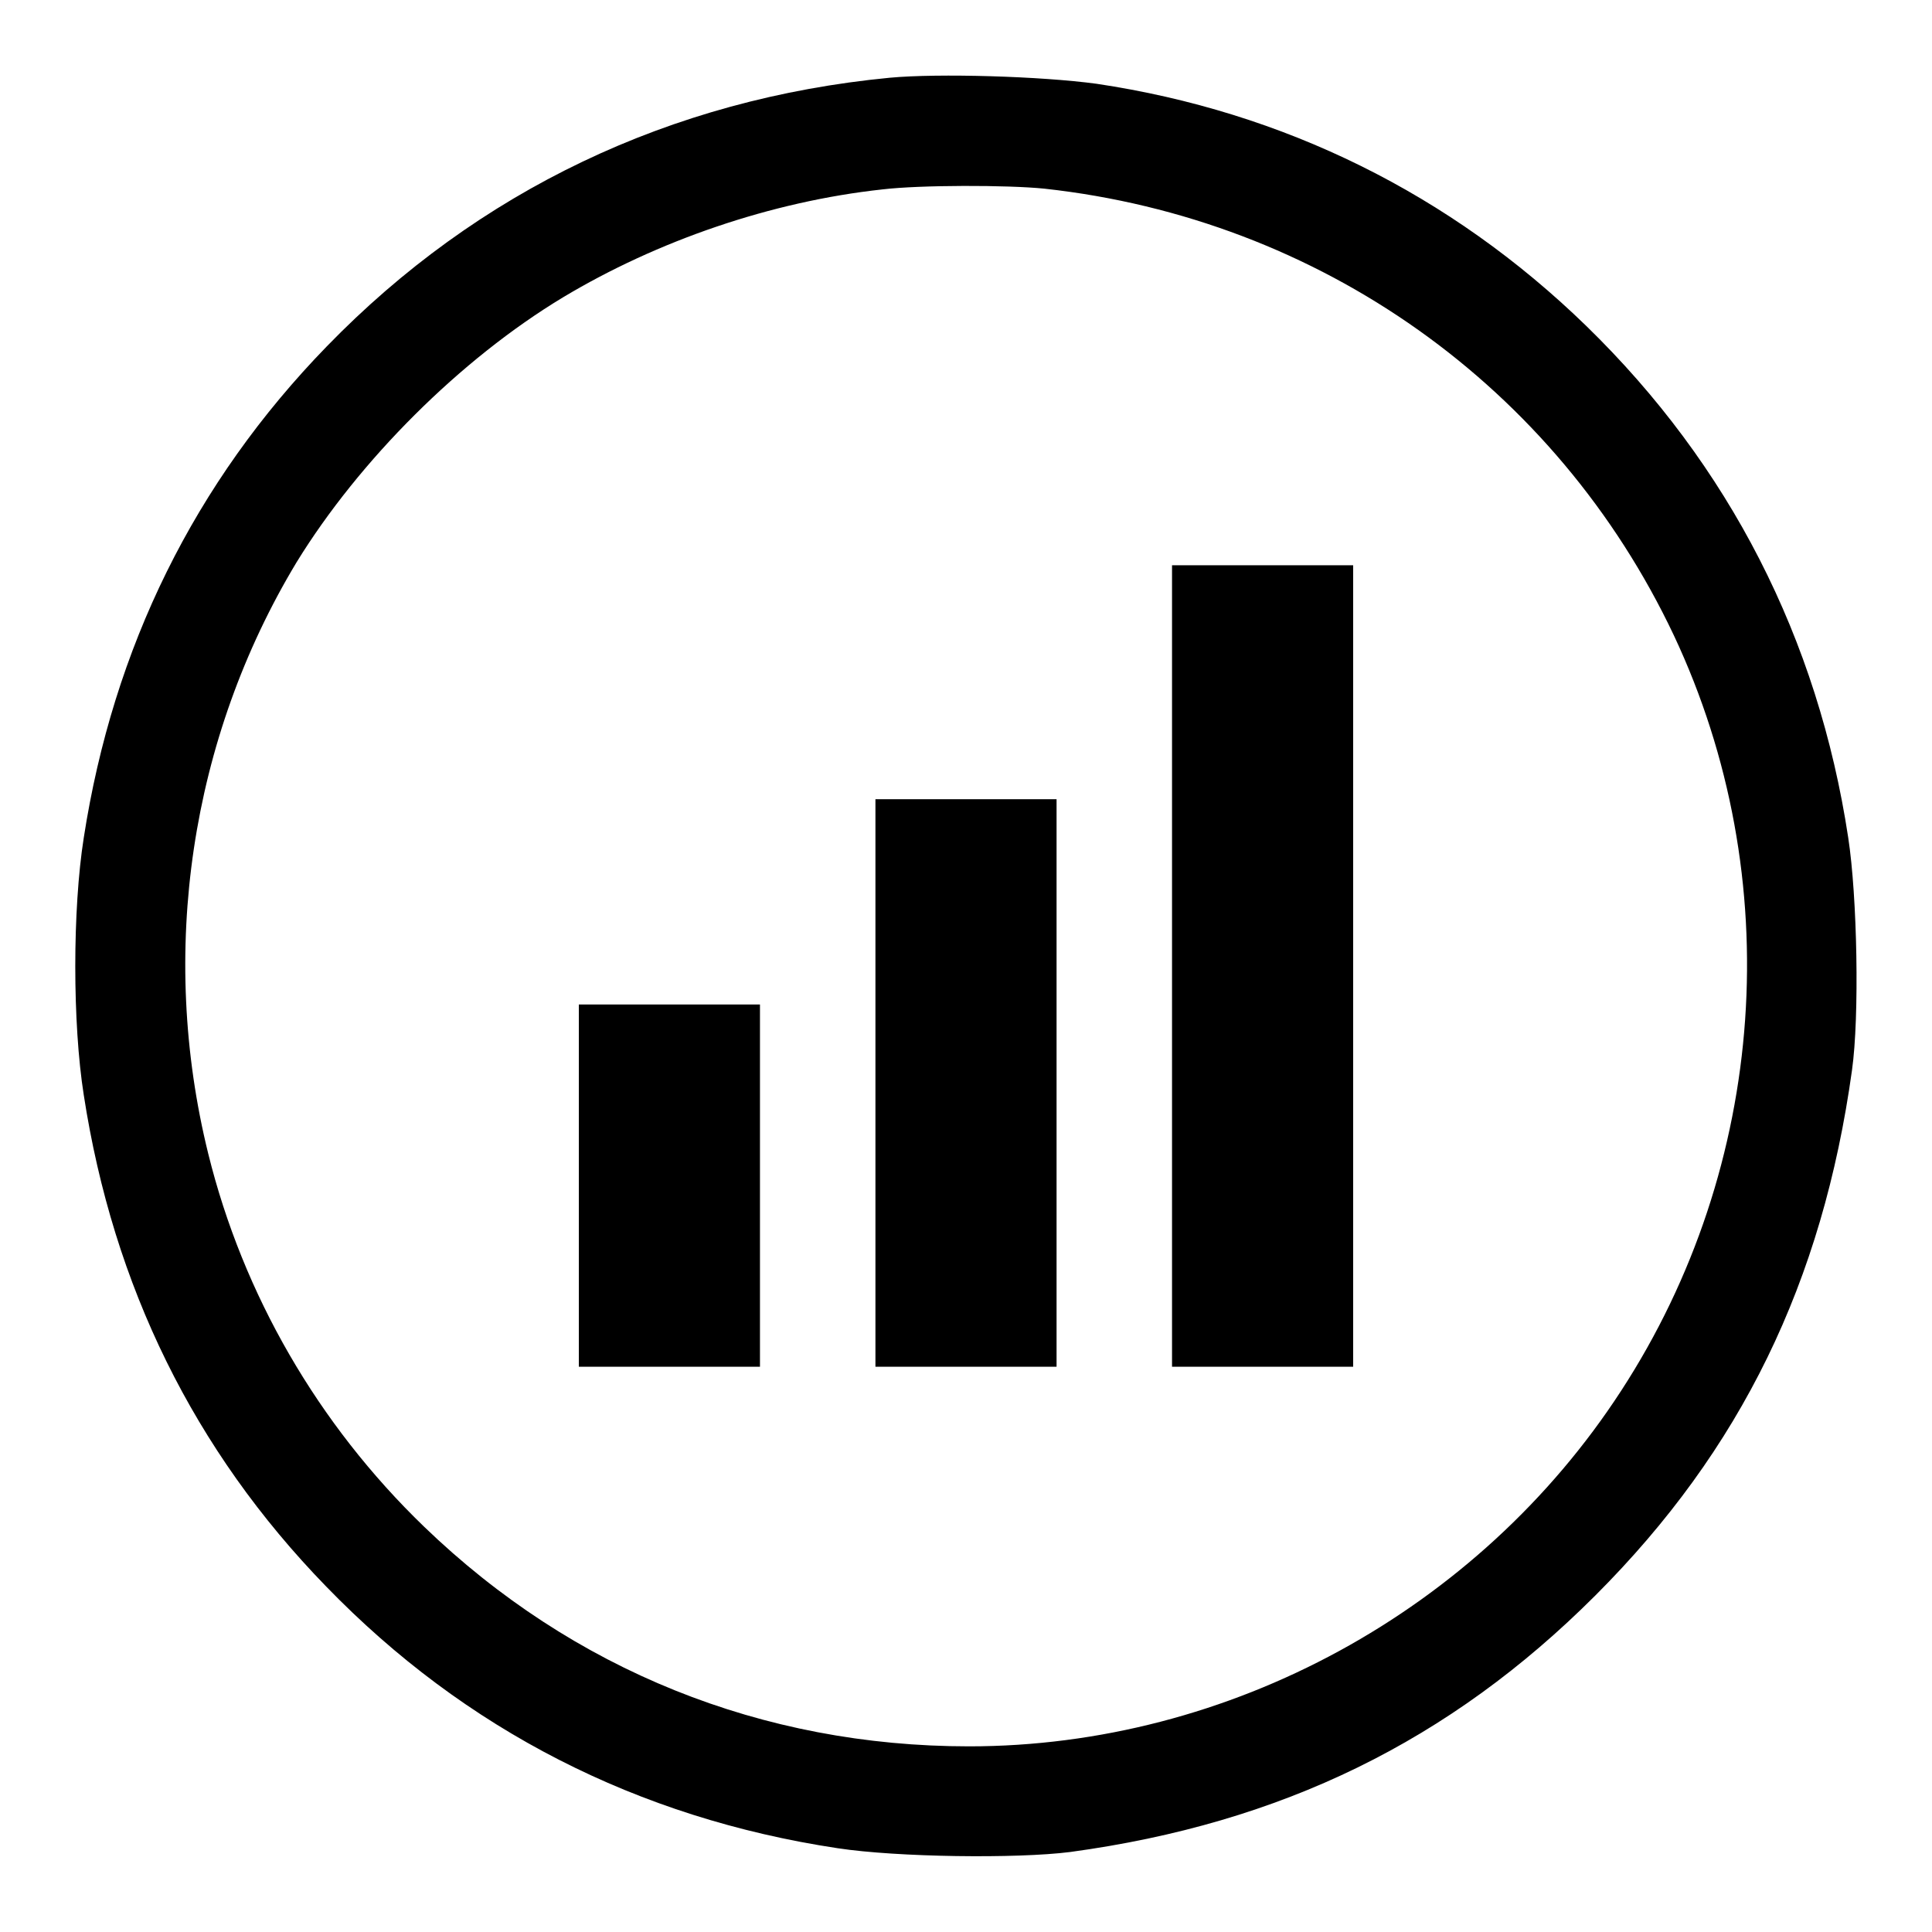 <?xml version="1.0" encoding="utf-8"?>
<!-- Svg Vector Icons : http://www.onlinewebfonts.com/icon -->
<!DOCTYPE svg PUBLIC "-//W3C//DTD SVG 1.1//EN" "http://www.w3.org/Graphics/SVG/1.1/DTD/svg11.dtd">
<svg version="1.1" xmlns="http://www.w3.org/2000/svg" xmlns:xlink="http://www.w3.org/1999/xlink" x="0px" y="0px" viewBox="0 0 256 256" enable-background="new 0 0 256 256" xml:space="preserve">
<g><g><g><path fill="#000000" d="M117.9,10.3c-29.1,2.8-54.6,15-74.6,35.6C25.8,63.9,15,85.8,11.1,111c-1.5,9.5-1.5,24.6,0,34.1c3.9,25.3,14.6,47.1,32.1,65.1c18.4,19,41.3,30.7,67.8,34.7c7.9,1.2,23.7,1.4,30.8,0.5c28-3.8,50.3-14.7,69.6-34c19.3-19.3,30.1-41.5,34-69.6c1-7.1,0.7-23-0.5-30.8c-4-26.4-15.8-49.4-34.7-67.8c-18-17.5-40.1-28.4-64.9-32.1C137.9,10.1,124.4,9.7,117.9,10.3z M138.4,25c36.5,4,67.8,26.2,83.4,59.2c15.1,32.1,12.4,70.3-7,100.1c-18.9,29.1-51.9,47.1-86.4,47.1c-27.4,0-52.5-10.1-72.2-29.1c-14.1-13.6-24-30.8-28.6-49.4c-6.6-26.7-2.4-55,11.7-78.4C47.6,61,61,47.6,74.6,39.4c12.5-7.5,27.6-12.7,42.3-14.3C121.9,24.5,133.5,24.5,138.4,25z"/><path fill="#000000" d="M155.3,128v53.1h12h12V128V74.9h-12h-12V128L155.3,128z"/><path fill="#000000" d="M116,143.5v37.6h12h12v-37.6v-37.6h-12h-12V143.5z"/><path fill="#000000" d="M76.7,157.1v24h12h12v-24v-24h-12h-12V157.1z"/></g></g></g>
</svg>
